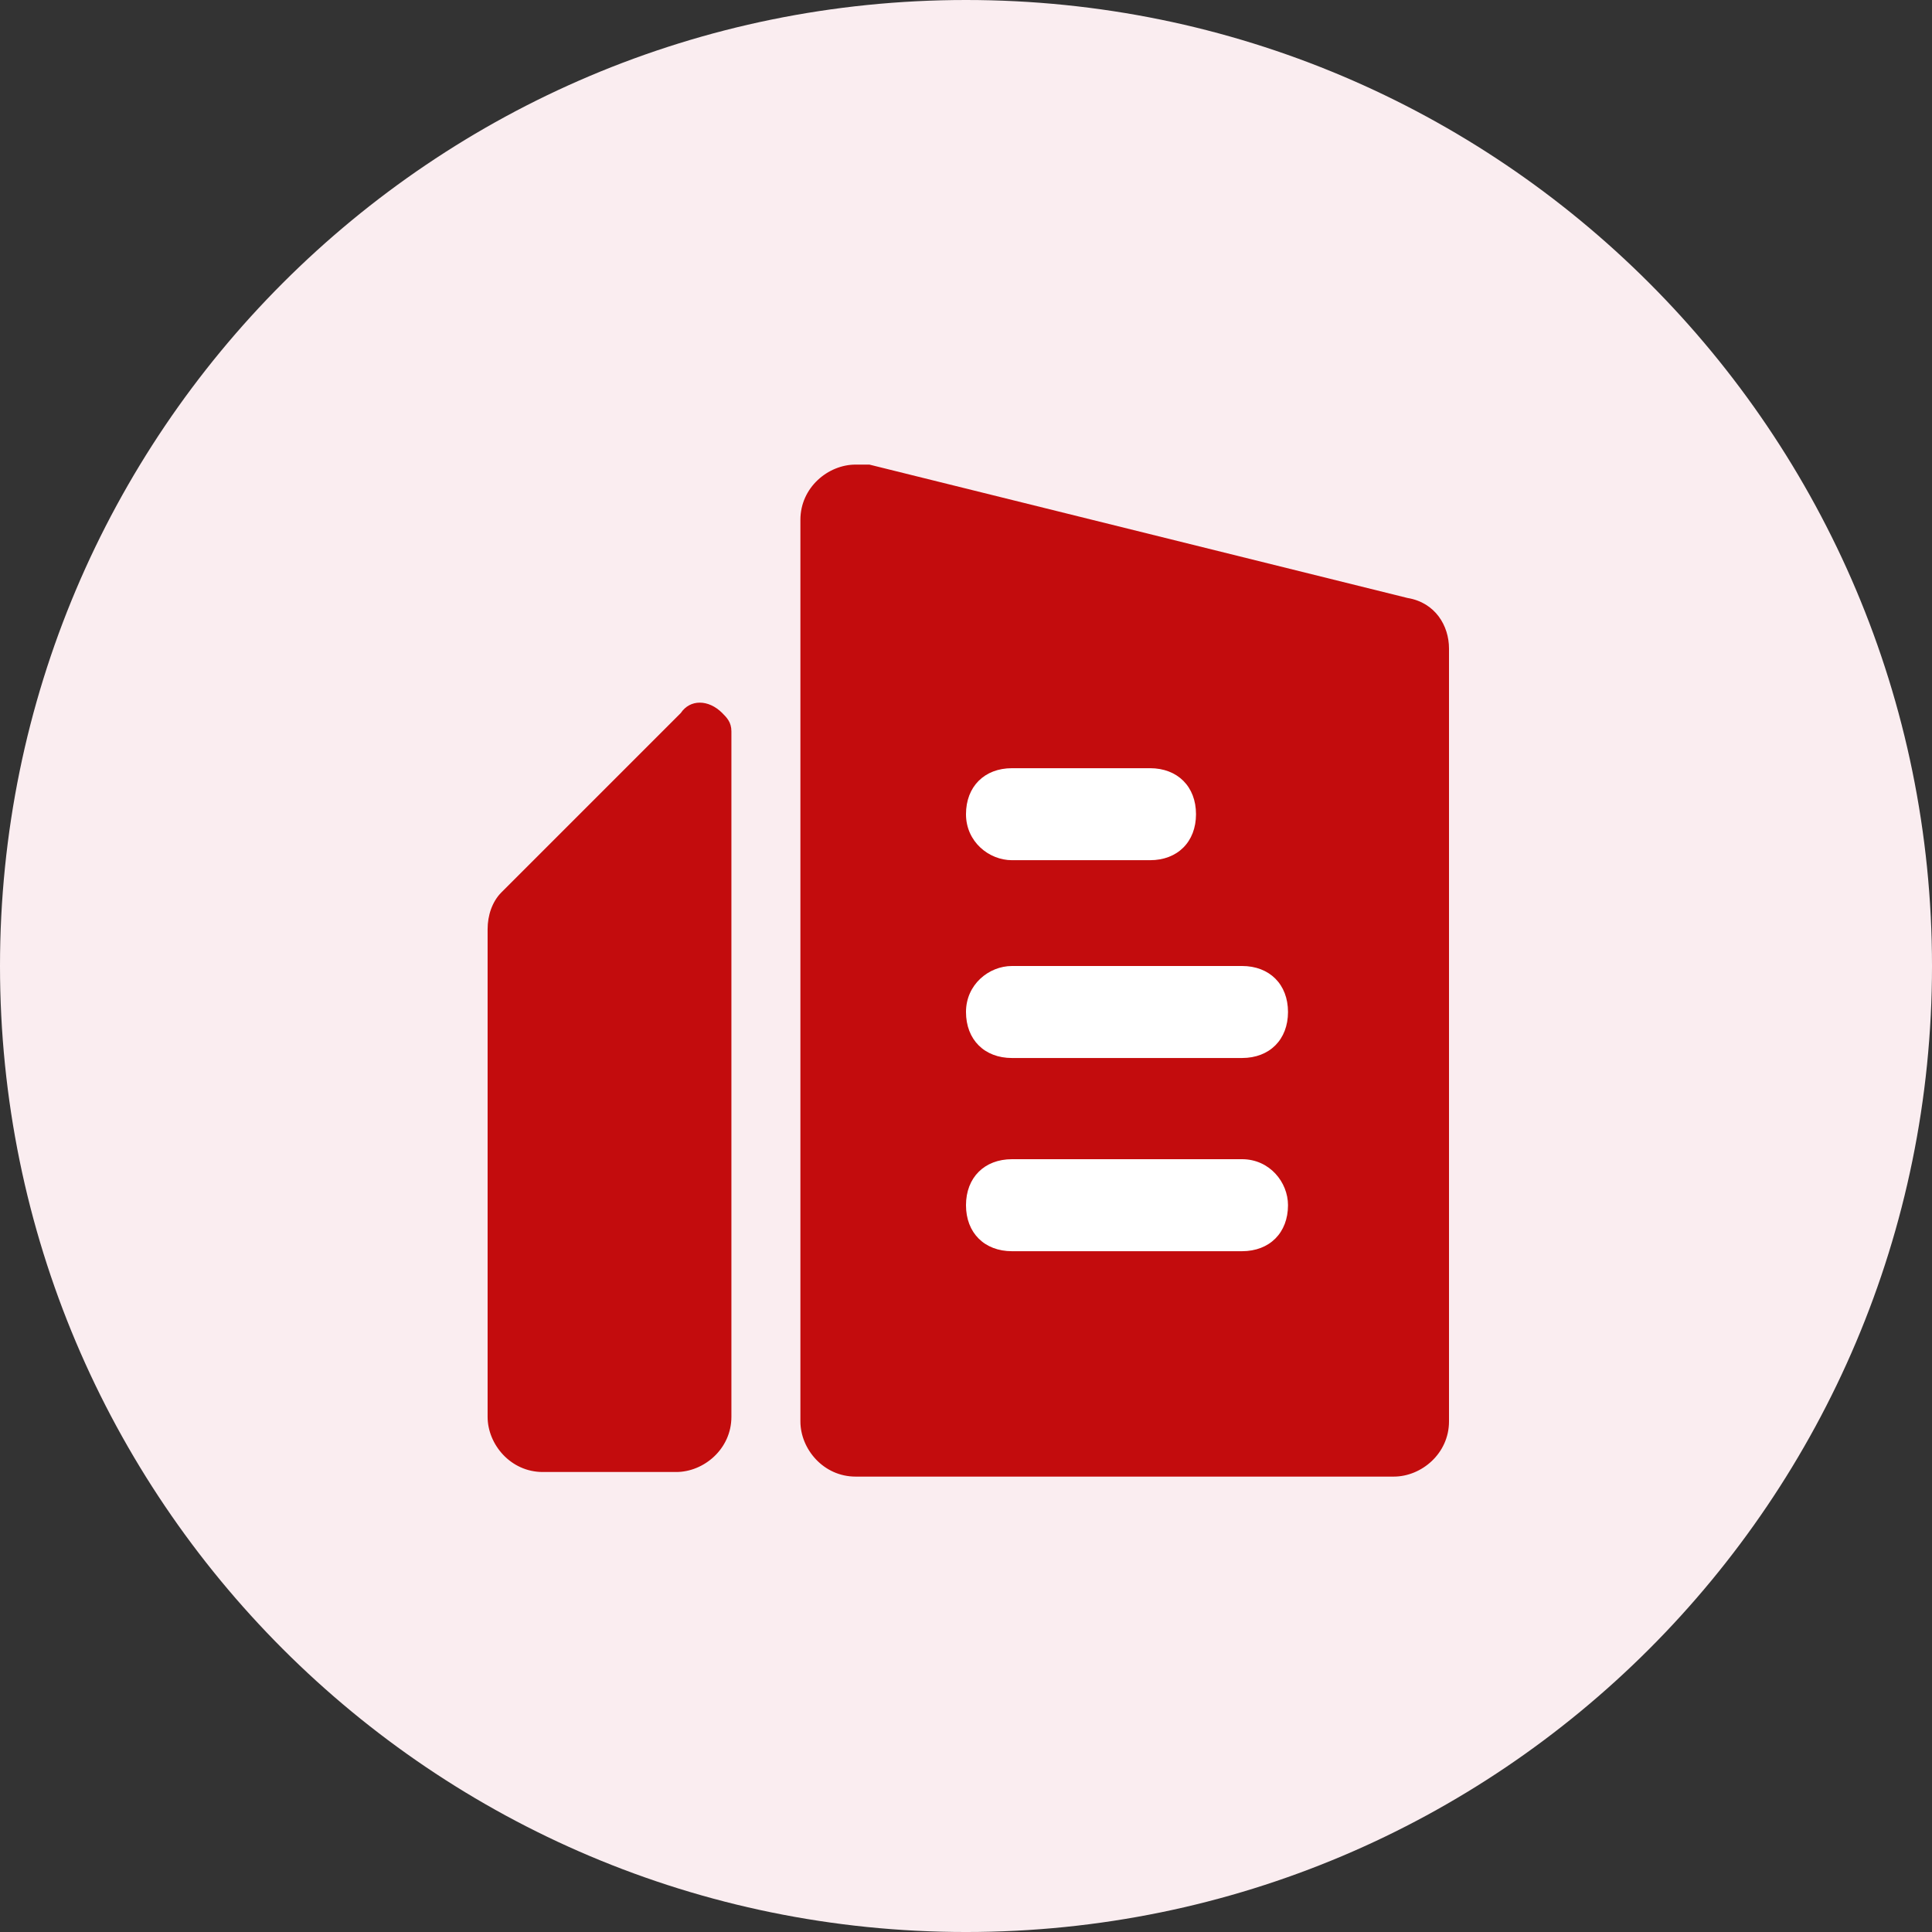 <?xml version="1.0" encoding="UTF-8"?>
<!DOCTYPE svg PUBLIC "-//W3C//DTD SVG 1.1//EN" "http://www.w3.org/Graphics/SVG/1.1/DTD/svg11.dtd">
<!-- Creator: CorelDRAW 2018 (64-Bit 评估版) -->
<svg xmlns="http://www.w3.org/2000/svg" xml:space="preserve" width="54.695mm" height="54.695mm" version="1.1" style="shape-rendering:geometricPrecision; text-rendering:geometricPrecision; image-rendering:optimizeQuality; fill-rule:evenodd; clip-rule:evenodd"
viewBox="0 0 3090.49 3090.49"
 xmlns:xlink="http://www.w3.org/1999/xlink"
 t="1598514852521"
 p-id="7224">
 <rect x="0" y="0" width="3090.49" height="3090.49" fill="#333333" stroke="none"/>
 <defs>
  <style type="text/css">
   <![CDATA[
    .fil1 {fill:#c30c0d}
    .fil0 {fill:#FAEDF0}
    .fil2 {fill:white}
   ]]>
  </style>
 </defs>
 <g id="图层_x0020_1">
  <g id="_1455553659840">
   <path class="fil0" d="M1545.25 0c853.56,0 1545.25,691.69 1545.25,1545.25 0,853.56 -691.69,1545.25 -1545.25,1545.25 -853.56,0 -1545.25,-691.69 -1545.25,-1545.25 0,-853.56 691.69,-1545.25 1545.25,-1545.25z" p-id="7225" data-spm-anchor-id="a313x.7781069.0.i20"/>
   <path class="fil1" d="M1089.03 1140.53l-286.97 286.97c-14.71,14.72 -22.07,36.79 -22.07,58.87l0 779.99c0,44.15 36.79,88.3 88.3,88.3l213.39 0c44.15,0 88.3,-36.79 88.3,-88.3l0 -1096.39c0,-14.71 -7.36,-22.08 -14.71,-29.44 -22.08,-22.07 -51.51,-22.07 -66.23,0zm1162.62 -183.95l-860.92 -213.39 -22.08 -0.01c-44.15,0 -88.3,36.78 -88.3,88.3l0 1442.23c0,44.15 36.79,88.3 88.3,88.3l860.92 0c44.15,0 88.3,-36.79 88.3,-88.3l0 -1236.2c0,-36.79 -22.08,-73.59 -66.22,-80.94z" p-id="7226" data-spm-anchor-id="a313x.7781069.0.i19"/>
   <path class="fil2" d="M1618.83 1376l220.75 0c44.15,0 73.59,-29.43 73.59,-73.58 0,-44.15 -29.44,-73.59 -73.59,-73.59l-220.75 0c-44.15,0 -73.59,29.43 -73.59,73.59 0,44.15 36.79,73.58 73.59,73.58zm-73.59 242.83c0,44.15 29.43,73.59 73.59,73.59l367.91 -0.01c44.15,0 73.59,-29.44 73.59,-73.59 0,-44.15 -29.43,-73.59 -73.59,-73.59l-367.91 0.01c-36.79,0 -73.59,29.43 -73.59,73.59zm441.5 235.46l-367.91 0c-44.15,0 -73.59,29.43 -73.59,73.59 0,44.15 29.43,73.59 73.59,73.59l367.91 -0.01c44.15,0 73.59,-29.44 73.59,-73.59 0,-36.79 -29.43,-73.59 -73.59,-73.59l0 0.01z" p-id="7227" data-spm-anchor-id="a313x.7781069.0.i21"/>
  </g>
 </g>
</svg>
